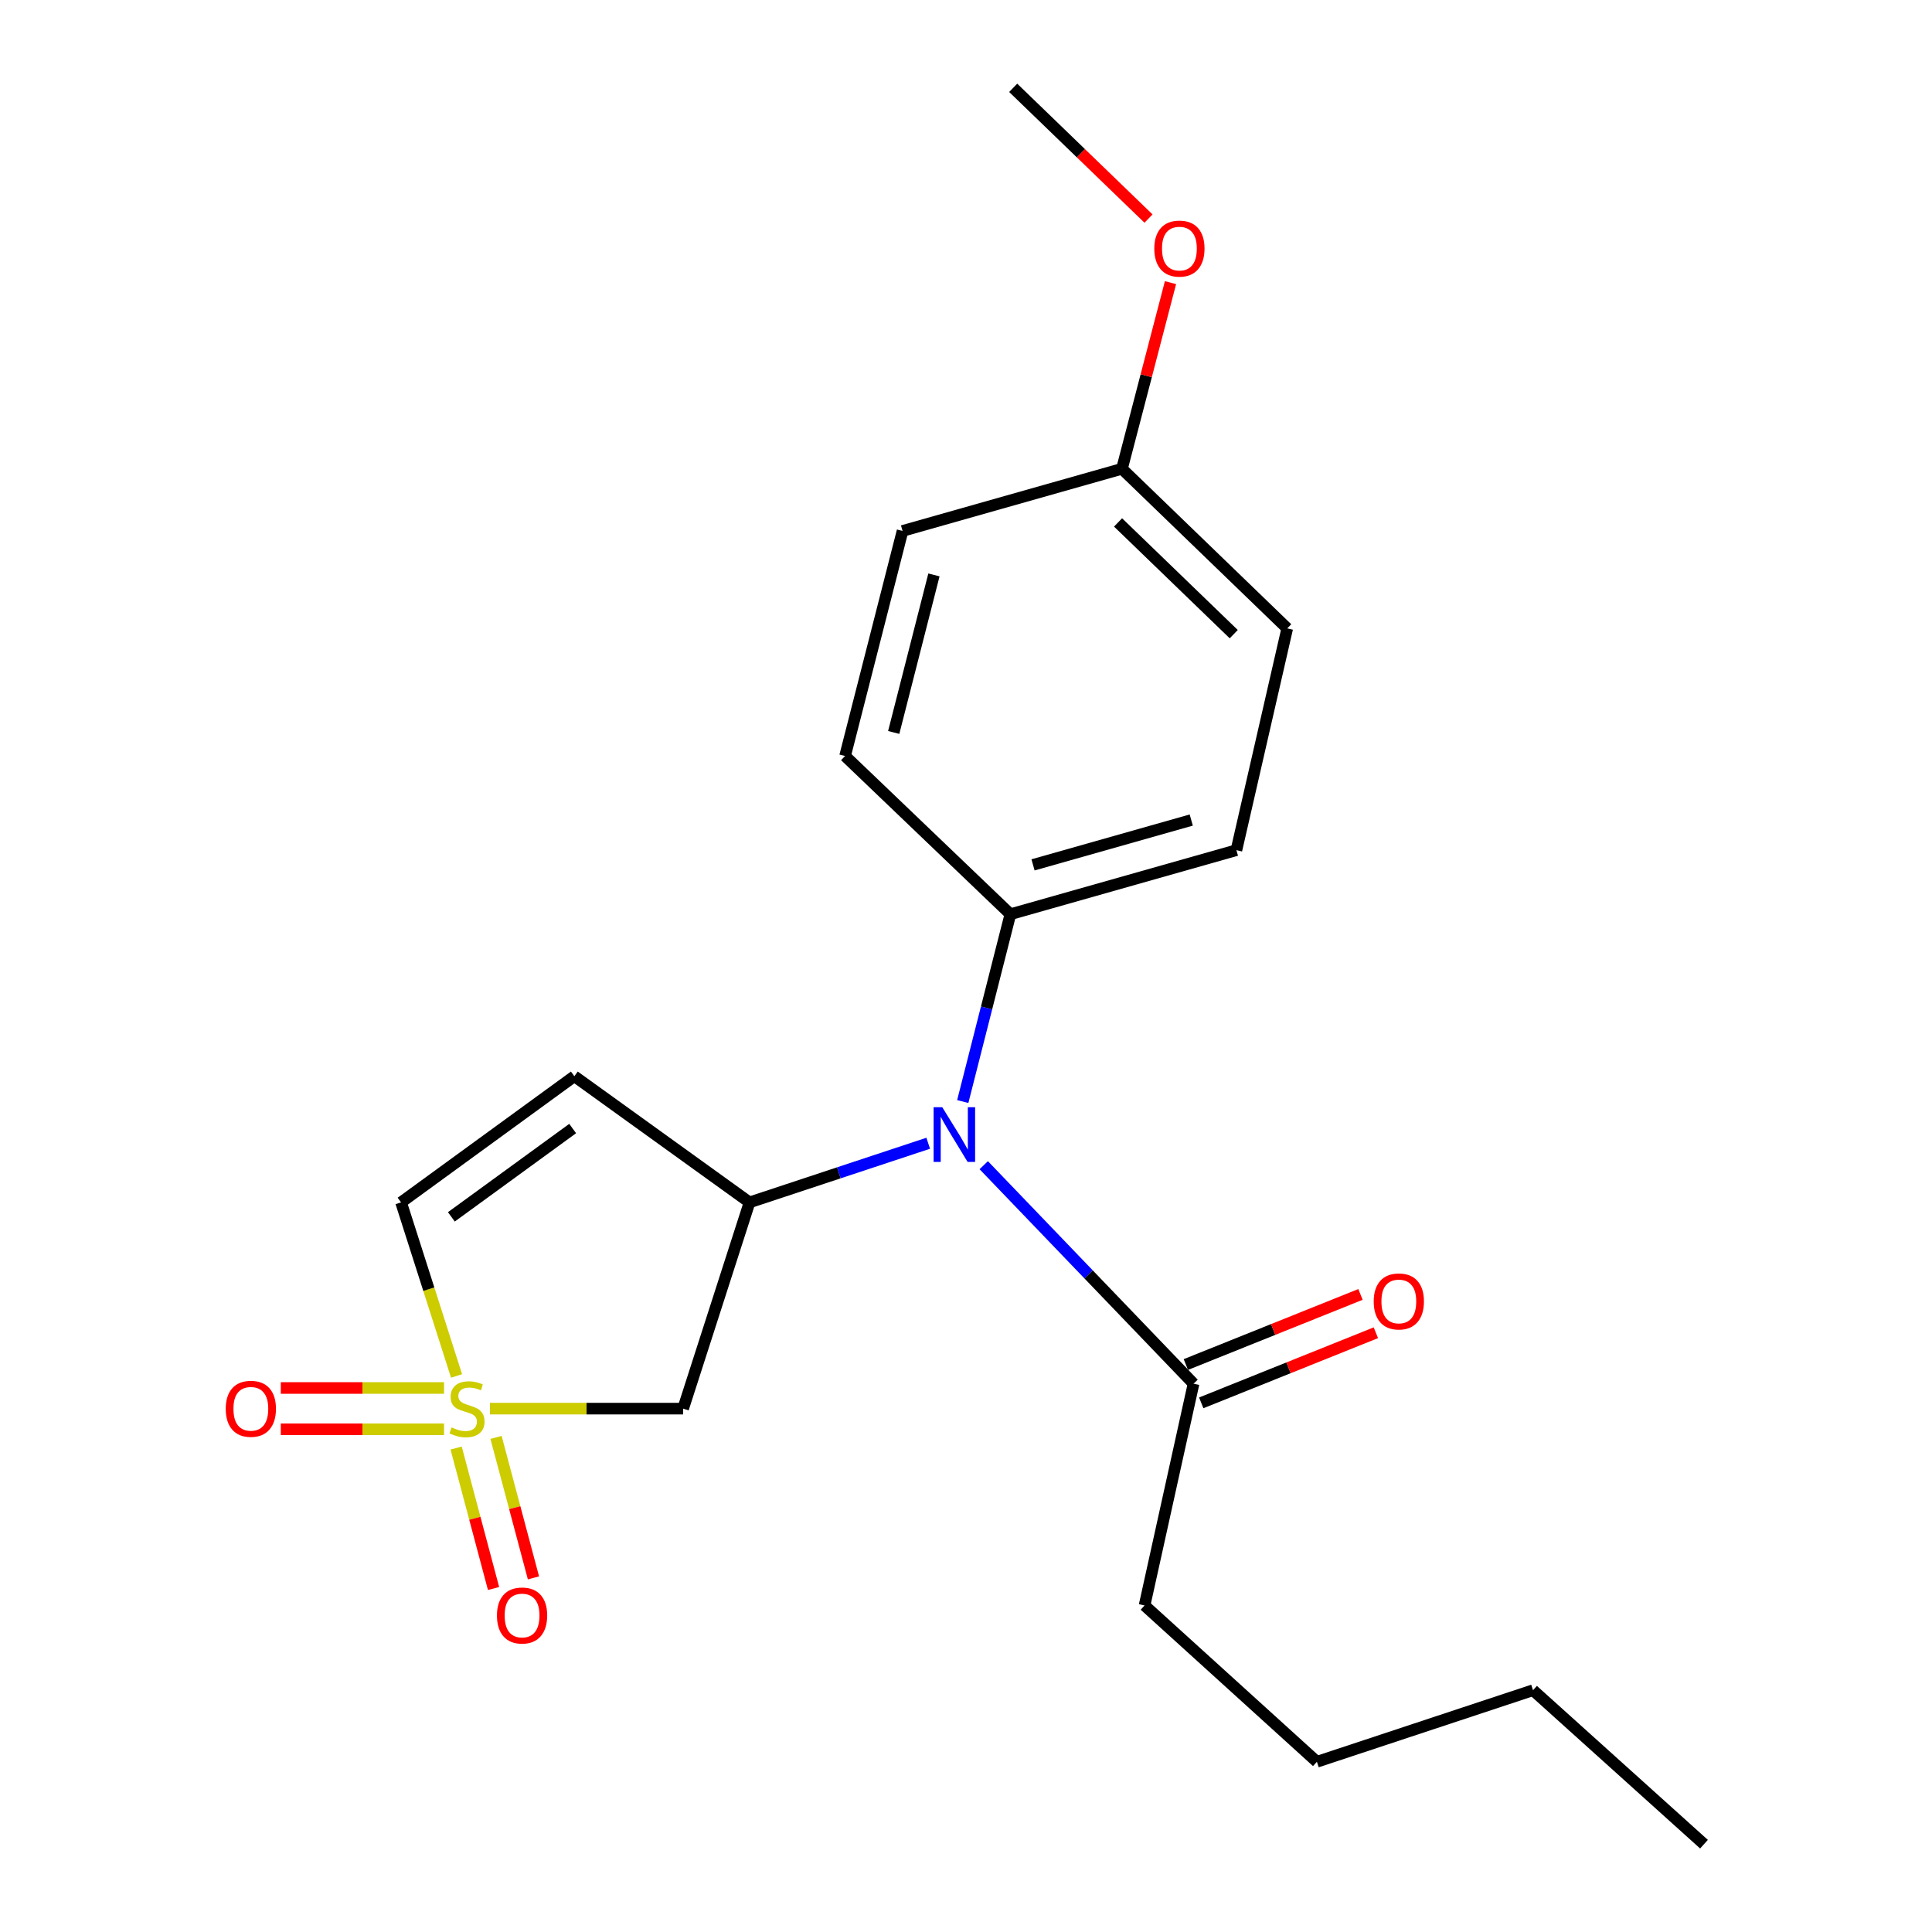 <?xml version='1.0' encoding='iso-8859-1'?>
<svg version='1.1' baseProfile='full'
              xmlns='http://www.w3.org/2000/svg'
                      xmlns:rdkit='http://www.rdkit.org/xml'
                      xmlns:xlink='http://www.w3.org/1999/xlink'
                  xml:space='preserve'
width='1000px' height='1000px' viewBox='0 0 1000 1000'>
<!-- END OF HEADER -->
<rect style='opacity:1.0;fill:#FFFFFF;stroke:none' width='1000' height='1000' x='0' y='0'> </rect>
<path class='bond-1' d='M 253.597,729.108 L 303.594,729.108' style='fill:none;fill-rule:evenodd;stroke:#CCCC00;stroke-width:6px;stroke-linecap:butt;stroke-linejoin:miter;stroke-opacity:1' />
<path class='bond-1' d='M 303.594,729.108 L 353.59,729.108' style='fill:none;fill-rule:evenodd;stroke:#000000;stroke-width:6px;stroke-linecap:butt;stroke-linejoin:miter;stroke-opacity:1' />
<path class='bond-4' d='M 236.31,712.186 L 221.95,667.271' style='fill:none;fill-rule:evenodd;stroke:#CCCC00;stroke-width:6px;stroke-linecap:butt;stroke-linejoin:miter;stroke-opacity:1' />
<path class='bond-4' d='M 221.95,667.271 L 207.59,622.356' style='fill:none;fill-rule:evenodd;stroke:#000000;stroke-width:6px;stroke-linecap:butt;stroke-linejoin:miter;stroke-opacity:1' />
<path class='bond-6' d='M 229.843,718.419 L 187.591,718.419' style='fill:none;fill-rule:evenodd;stroke:#CCCC00;stroke-width:6px;stroke-linecap:butt;stroke-linejoin:miter;stroke-opacity:1' />
<path class='bond-6' d='M 187.591,718.419 L 145.339,718.419' style='fill:none;fill-rule:evenodd;stroke:#FF0000;stroke-width:6px;stroke-linecap:butt;stroke-linejoin:miter;stroke-opacity:1' />
<path class='bond-6' d='M 229.843,739.796 L 187.591,739.796' style='fill:none;fill-rule:evenodd;stroke:#CCCC00;stroke-width:6px;stroke-linecap:butt;stroke-linejoin:miter;stroke-opacity:1' />
<path class='bond-6' d='M 187.591,739.796 L 145.339,739.796' style='fill:none;fill-rule:evenodd;stroke:#FF0000;stroke-width:6px;stroke-linecap:butt;stroke-linejoin:miter;stroke-opacity:1' />
<path class='bond-7' d='M 236.094,749.507 L 245.779,785.862' style='fill:none;fill-rule:evenodd;stroke:#CCCC00;stroke-width:6px;stroke-linecap:butt;stroke-linejoin:miter;stroke-opacity:1' />
<path class='bond-7' d='M 245.779,785.862 L 255.464,822.216' style='fill:none;fill-rule:evenodd;stroke:#FF0000;stroke-width:6px;stroke-linecap:butt;stroke-linejoin:miter;stroke-opacity:1' />
<path class='bond-7' d='M 256.75,744.004 L 266.435,780.359' style='fill:none;fill-rule:evenodd;stroke:#CCCC00;stroke-width:6px;stroke-linecap:butt;stroke-linejoin:miter;stroke-opacity:1' />
<path class='bond-7' d='M 266.435,780.359 L 276.12,816.714' style='fill:none;fill-rule:evenodd;stroke:#FF0000;stroke-width:6px;stroke-linecap:butt;stroke-linejoin:miter;stroke-opacity:1' />
<path class='bond-0' d='M 387.959,622.356 L 353.59,729.108' style='fill:none;fill-rule:evenodd;stroke:#000000;stroke-width:6px;stroke-linecap:butt;stroke-linejoin:miter;stroke-opacity:1' />
<path class='bond-3' d='M 387.959,622.356 L 434.2,607.049' style='fill:none;fill-rule:evenodd;stroke:#000000;stroke-width:6px;stroke-linecap:butt;stroke-linejoin:miter;stroke-opacity:1' />
<path class='bond-3' d='M 434.2,607.049 L 480.442,591.743' style='fill:none;fill-rule:evenodd;stroke:#0000FF;stroke-width:6px;stroke-linecap:butt;stroke-linejoin:miter;stroke-opacity:1' />
<path class='bond-21' d='M 387.959,622.356 L 297.287,557.051' style='fill:none;fill-rule:evenodd;stroke:#000000;stroke-width:6px;stroke-linecap:butt;stroke-linejoin:miter;stroke-opacity:1' />
<path class='bond-2' d='M 297.287,557.051 L 207.59,622.356' style='fill:none;fill-rule:evenodd;stroke:#000000;stroke-width:6px;stroke-linecap:butt;stroke-linejoin:miter;stroke-opacity:1' />
<path class='bond-2' d='M 296.414,584.128 L 233.626,629.842' style='fill:none;fill-rule:evenodd;stroke:#000000;stroke-width:6px;stroke-linecap:butt;stroke-linejoin:miter;stroke-opacity:1' />
<path class='bond-5' d='M 509.183,603.102 L 563.481,659.65' style='fill:none;fill-rule:evenodd;stroke:#0000FF;stroke-width:6px;stroke-linecap:butt;stroke-linejoin:miter;stroke-opacity:1' />
<path class='bond-5' d='M 563.481,659.65 L 617.779,716.199' style='fill:none;fill-rule:evenodd;stroke:#000000;stroke-width:6px;stroke-linecap:butt;stroke-linejoin:miter;stroke-opacity:1' />
<path class='bond-8' d='M 498.322,570.161 L 510.648,521.679' style='fill:none;fill-rule:evenodd;stroke:#0000FF;stroke-width:6px;stroke-linecap:butt;stroke-linejoin:miter;stroke-opacity:1' />
<path class='bond-8' d='M 510.648,521.679 L 522.975,473.196' style='fill:none;fill-rule:evenodd;stroke:#000000;stroke-width:6px;stroke-linecap:butt;stroke-linejoin:miter;stroke-opacity:1' />
<path class='bond-9' d='M 621.761,726.117 L 666.956,707.973' style='fill:none;fill-rule:evenodd;stroke:#000000;stroke-width:6px;stroke-linecap:butt;stroke-linejoin:miter;stroke-opacity:1' />
<path class='bond-9' d='M 666.956,707.973 L 712.151,689.828' style='fill:none;fill-rule:evenodd;stroke:#FF0000;stroke-width:6px;stroke-linecap:butt;stroke-linejoin:miter;stroke-opacity:1' />
<path class='bond-9' d='M 613.797,706.28 L 658.992,688.135' style='fill:none;fill-rule:evenodd;stroke:#000000;stroke-width:6px;stroke-linecap:butt;stroke-linejoin:miter;stroke-opacity:1' />
<path class='bond-9' d='M 658.992,688.135 L 704.187,669.99' style='fill:none;fill-rule:evenodd;stroke:#FF0000;stroke-width:6px;stroke-linecap:butt;stroke-linejoin:miter;stroke-opacity:1' />
<path class='bond-16' d='M 617.779,716.199 L 592.424,830.978' style='fill:none;fill-rule:evenodd;stroke:#000000;stroke-width:6px;stroke-linecap:butt;stroke-linejoin:miter;stroke-opacity:1' />
<path class='bond-10' d='M 522.975,473.196 L 639.963,440.051' style='fill:none;fill-rule:evenodd;stroke:#000000;stroke-width:6px;stroke-linecap:butt;stroke-linejoin:miter;stroke-opacity:1' />
<path class='bond-10' d='M 534.696,447.658 L 616.588,424.456' style='fill:none;fill-rule:evenodd;stroke:#000000;stroke-width:6px;stroke-linecap:butt;stroke-linejoin:miter;stroke-opacity:1' />
<path class='bond-11' d='M 522.975,473.196 L 437.41,391.301' style='fill:none;fill-rule:evenodd;stroke:#000000;stroke-width:6px;stroke-linecap:butt;stroke-linejoin:miter;stroke-opacity:1' />
<path class='bond-13' d='M 639.963,440.051 L 666.268,325.26' style='fill:none;fill-rule:evenodd;stroke:#000000;stroke-width:6px;stroke-linecap:butt;stroke-linejoin:miter;stroke-opacity:1' />
<path class='bond-14' d='M 437.41,391.301 L 467.158,274.811' style='fill:none;fill-rule:evenodd;stroke:#000000;stroke-width:6px;stroke-linecap:butt;stroke-linejoin:miter;stroke-opacity:1' />
<path class='bond-14' d='M 462.584,379.117 L 483.408,297.574' style='fill:none;fill-rule:evenodd;stroke:#000000;stroke-width:6px;stroke-linecap:butt;stroke-linejoin:miter;stroke-opacity:1' />
<path class='bond-12' d='M 580.727,242.64 L 467.158,274.811' style='fill:none;fill-rule:evenodd;stroke:#000000;stroke-width:6px;stroke-linecap:butt;stroke-linejoin:miter;stroke-opacity:1' />
<path class='bond-15' d='M 580.727,242.64 L 593.287,194.466' style='fill:none;fill-rule:evenodd;stroke:#000000;stroke-width:6px;stroke-linecap:butt;stroke-linejoin:miter;stroke-opacity:1' />
<path class='bond-15' d='M 593.287,194.466 L 605.847,146.292' style='fill:none;fill-rule:evenodd;stroke:#FF0000;stroke-width:6px;stroke-linecap:butt;stroke-linejoin:miter;stroke-opacity:1' />
<path class='bond-22' d='M 580.727,242.64 L 666.268,325.26' style='fill:none;fill-rule:evenodd;stroke:#000000;stroke-width:6px;stroke-linecap:butt;stroke-linejoin:miter;stroke-opacity:1' />
<path class='bond-22' d='M 578.707,270.409 L 638.586,328.242' style='fill:none;fill-rule:evenodd;stroke:#000000;stroke-width:6px;stroke-linecap:butt;stroke-linejoin:miter;stroke-opacity:1' />
<path class='bond-17' d='M 594.472,113.135 L 559.448,79.295' style='fill:none;fill-rule:evenodd;stroke:#FF0000;stroke-width:6px;stroke-linecap:butt;stroke-linejoin:miter;stroke-opacity:1' />
<path class='bond-17' d='M 559.448,79.295 L 524.423,45.455' style='fill:none;fill-rule:evenodd;stroke:#000000;stroke-width:6px;stroke-linecap:butt;stroke-linejoin:miter;stroke-opacity:1' />
<path class='bond-18' d='M 592.424,830.978 L 681.623,911.9' style='fill:none;fill-rule:evenodd;stroke:#000000;stroke-width:6px;stroke-linecap:butt;stroke-linejoin:miter;stroke-opacity:1' />
<path class='bond-19' d='M 681.623,911.9 L 793.493,874.847' style='fill:none;fill-rule:evenodd;stroke:#000000;stroke-width:6px;stroke-linecap:butt;stroke-linejoin:miter;stroke-opacity:1' />
<path class='bond-20' d='M 793.493,874.847 L 881.979,954.545' style='fill:none;fill-rule:evenodd;stroke:#000000;stroke-width:6px;stroke-linecap:butt;stroke-linejoin:miter;stroke-opacity:1' />
<path  class='atom-0' d='M 233.721 738.828
Q 234.041 738.948, 235.361 739.508
Q 236.681 740.068, 238.121 740.428
Q 239.601 740.748, 241.041 740.748
Q 243.721 740.748, 245.281 739.468
Q 246.841 738.148, 246.841 735.868
Q 246.841 734.308, 246.041 733.348
Q 245.281 732.388, 244.081 731.868
Q 242.881 731.348, 240.881 730.748
Q 238.361 729.988, 236.841 729.268
Q 235.361 728.548, 234.281 727.028
Q 233.241 725.508, 233.241 722.948
Q 233.241 719.388, 235.641 717.188
Q 238.081 714.988, 242.881 714.988
Q 246.161 714.988, 249.881 716.548
L 248.961 719.628
Q 245.561 718.228, 243.001 718.228
Q 240.241 718.228, 238.721 719.388
Q 237.201 720.508, 237.241 722.468
Q 237.241 723.988, 238.001 724.908
Q 238.801 725.828, 239.921 726.348
Q 241.081 726.868, 243.001 727.468
Q 245.561 728.268, 247.081 729.068
Q 248.601 729.868, 249.681 731.508
Q 250.801 733.108, 250.801 735.868
Q 250.801 739.788, 248.161 741.908
Q 245.561 743.988, 241.201 743.988
Q 238.681 743.988, 236.761 743.428
Q 234.881 742.908, 232.641 741.988
L 233.721 738.828
' fill='#CCCC00'/>
<path  class='atom-4' d='M 487.714 573.103
L 496.994 588.103
Q 497.914 589.583, 499.394 592.263
Q 500.874 594.943, 500.954 595.103
L 500.954 573.103
L 504.714 573.103
L 504.714 601.423
L 500.834 601.423
L 490.874 585.023
Q 489.714 583.103, 488.474 580.903
Q 487.274 578.703, 486.914 578.023
L 486.914 601.423
L 483.234 601.423
L 483.234 573.103
L 487.714 573.103
' fill='#0000FF'/>
<path  class='atom-7' d='M 116.839 729.188
Q 116.839 722.388, 120.199 718.588
Q 123.559 714.788, 129.839 714.788
Q 136.119 714.788, 139.479 718.588
Q 142.839 722.388, 142.839 729.188
Q 142.839 736.068, 139.439 739.988
Q 136.039 743.868, 129.839 743.868
Q 123.599 743.868, 120.199 739.988
Q 116.839 736.108, 116.839 729.188
M 129.839 740.668
Q 134.159 740.668, 136.479 737.788
Q 138.839 734.868, 138.839 729.188
Q 138.839 723.628, 136.479 720.828
Q 134.159 717.988, 129.839 717.988
Q 125.519 717.988, 123.159 720.788
Q 120.839 723.588, 120.839 729.188
Q 120.839 734.908, 123.159 737.788
Q 125.519 740.668, 129.839 740.668
' fill='#FF0000'/>
<path  class='atom-8' d='M 257.222 836.176
Q 257.222 829.376, 260.582 825.576
Q 263.942 821.776, 270.222 821.776
Q 276.502 821.776, 279.862 825.576
Q 283.222 829.376, 283.222 836.176
Q 283.222 843.056, 279.822 846.976
Q 276.422 850.856, 270.222 850.856
Q 263.982 850.856, 260.582 846.976
Q 257.222 843.096, 257.222 836.176
M 270.222 847.656
Q 274.542 847.656, 276.862 844.776
Q 279.222 841.856, 279.222 836.176
Q 279.222 830.616, 276.862 827.816
Q 274.542 824.976, 270.222 824.976
Q 265.902 824.976, 263.542 827.776
Q 261.222 830.576, 261.222 836.176
Q 261.222 841.896, 263.542 844.776
Q 265.902 847.656, 270.222 847.656
' fill='#FF0000'/>
<path  class='atom-10' d='M 711.032 673.621
Q 711.032 666.821, 714.392 663.021
Q 717.752 659.221, 724.032 659.221
Q 730.312 659.221, 733.672 663.021
Q 737.032 666.821, 737.032 673.621
Q 737.032 680.501, 733.632 684.421
Q 730.232 688.301, 724.032 688.301
Q 717.792 688.301, 714.392 684.421
Q 711.032 680.541, 711.032 673.621
M 724.032 685.101
Q 728.352 685.101, 730.672 682.221
Q 733.032 679.301, 733.032 673.621
Q 733.032 668.061, 730.672 665.261
Q 728.352 662.421, 724.032 662.421
Q 719.712 662.421, 717.352 665.221
Q 715.032 668.021, 715.032 673.621
Q 715.032 679.341, 717.352 682.221
Q 719.712 685.101, 724.032 685.101
' fill='#FF0000'/>
<path  class='atom-16' d='M 597.463 128.665
Q 597.463 121.865, 600.823 118.065
Q 604.183 114.265, 610.463 114.265
Q 616.743 114.265, 620.103 118.065
Q 623.463 121.865, 623.463 128.665
Q 623.463 135.545, 620.063 139.465
Q 616.663 143.345, 610.463 143.345
Q 604.223 143.345, 600.823 139.465
Q 597.463 135.585, 597.463 128.665
M 610.463 140.145
Q 614.783 140.145, 617.103 137.265
Q 619.463 134.345, 619.463 128.665
Q 619.463 123.105, 617.103 120.305
Q 614.783 117.465, 610.463 117.465
Q 606.143 117.465, 603.783 120.265
Q 601.463 123.065, 601.463 128.665
Q 601.463 134.385, 603.783 137.265
Q 606.143 140.145, 610.463 140.145
' fill='#FF0000'/>
</svg>
